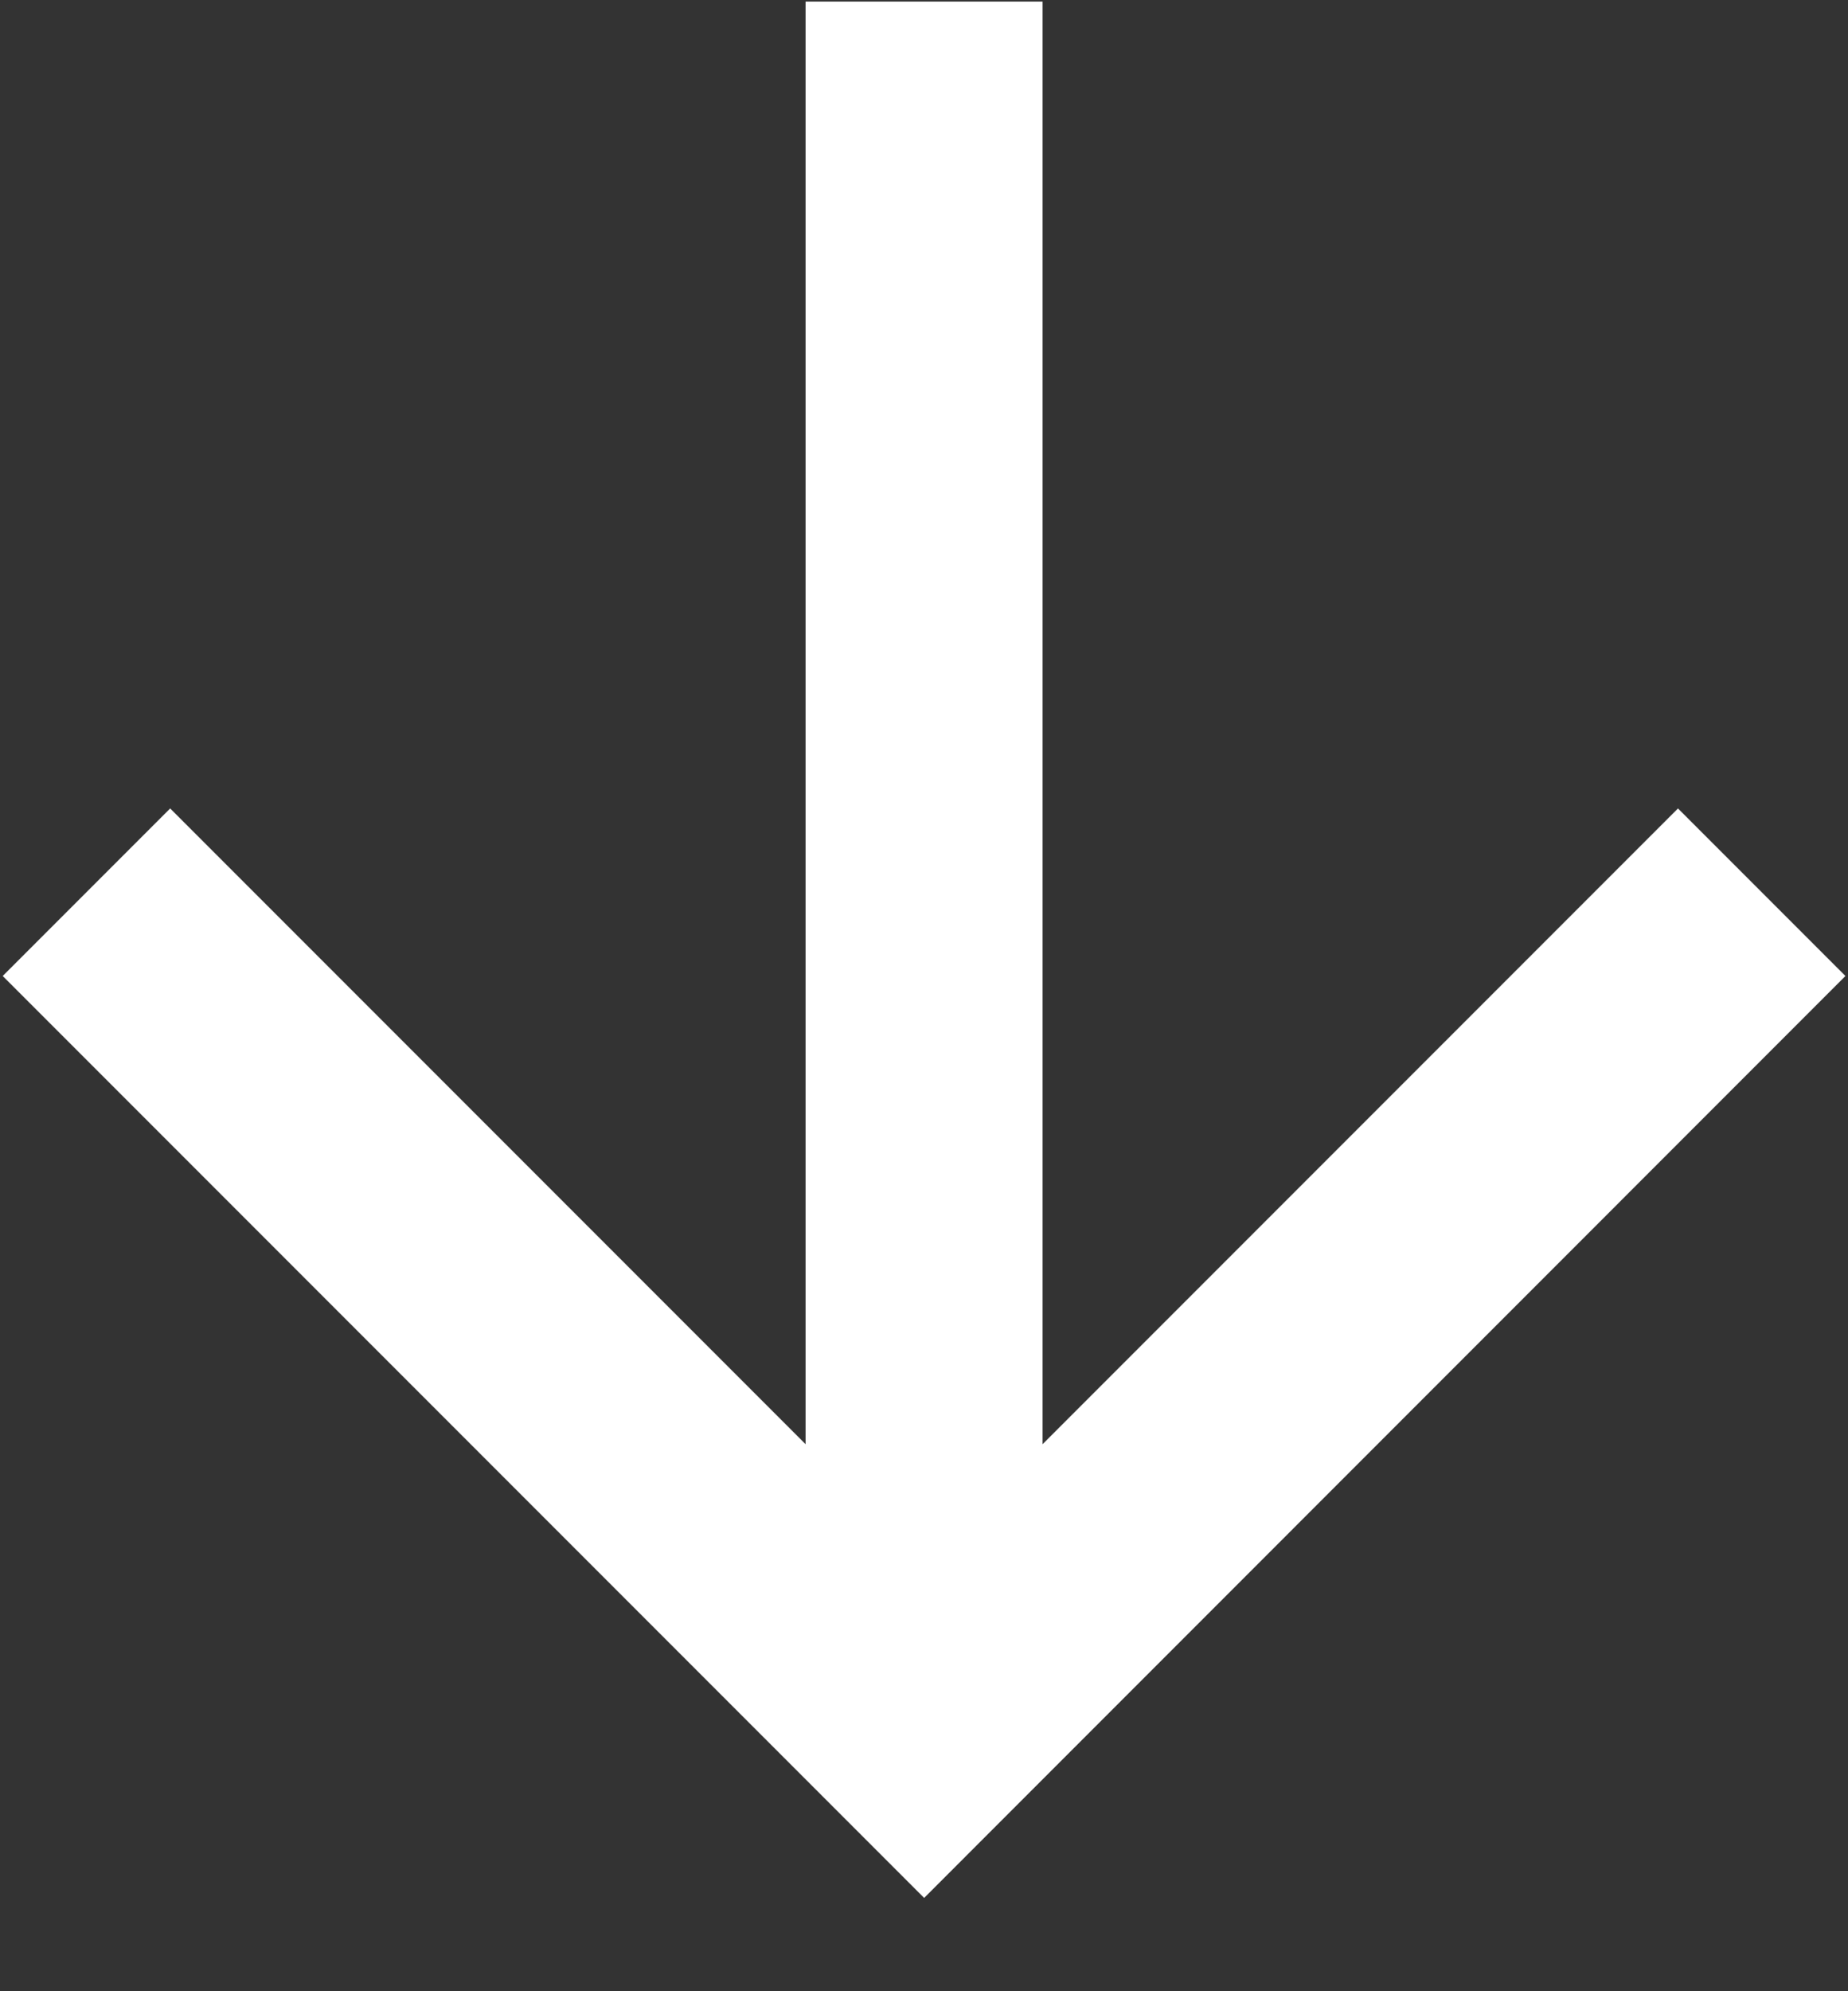 <svg width="13" height="14" viewBox="0 0 13 14" fill="none" xmlns="http://www.w3.org/2000/svg">
<rect x="0" y="0" width="13" height="14" fill="#333333" stroke="none"/>
<path d="M7.334 10.154L11.804 5.684L12.982 6.862L6.501 13.344L0.019 6.862L1.197 5.684L5.667 10.154L5.667 0.011L7.334 0.011L7.334 10.154Z" fill="white"/>
</svg>
